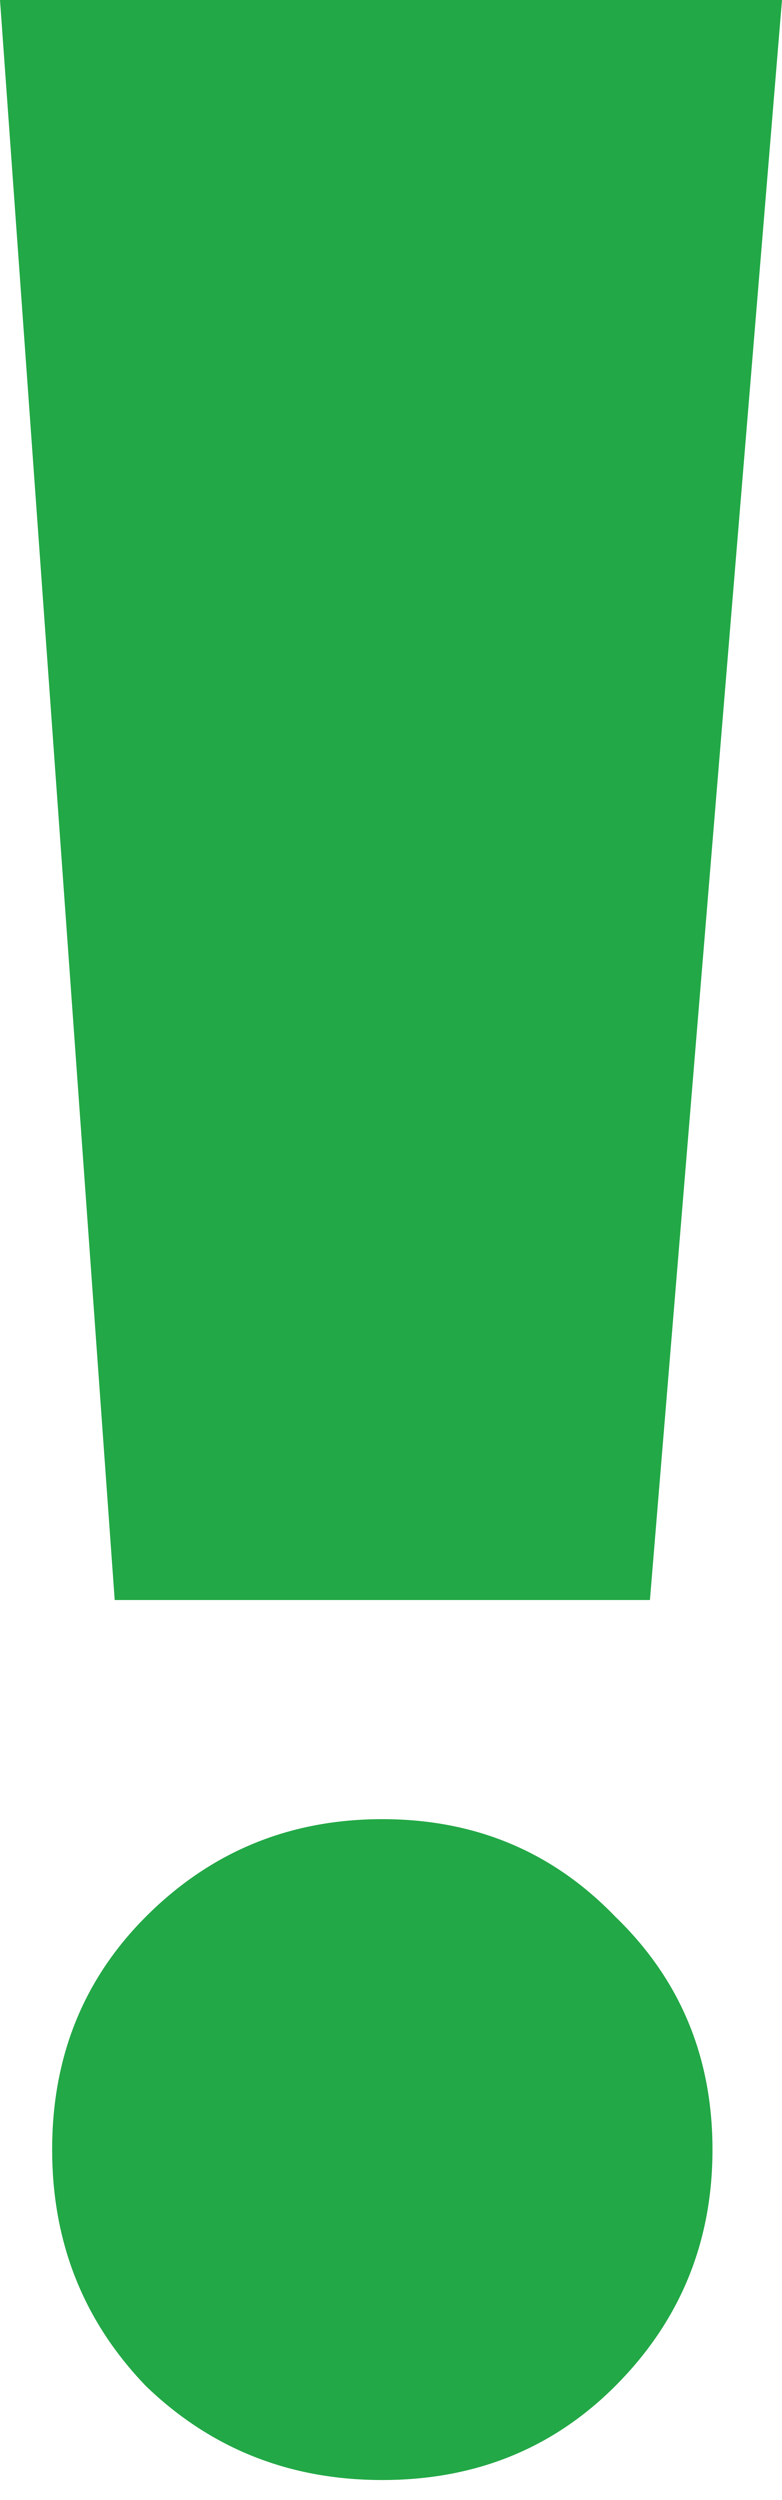 <?xml version="1.0" encoding="UTF-8"?> <svg xmlns="http://www.w3.org/2000/svg" width="36" height="115" viewBox="0 0 36 115" fill="none"> <path d="M0 0H36L29.92 73.6H5.28L0 0ZM17.6 114.08C13.333 114.08 9.707 112.64 6.72 109.76C3.84 106.773 2.4 103.147 2.4 98.88C2.4 94.613 3.84 91.04 6.72 88.16C9.707 85.173 13.333 83.68 17.6 83.68C21.867 83.68 25.44 85.173 28.32 88.16C31.307 91.04 32.8 94.613 32.8 98.88C32.8 103.147 31.307 106.773 28.32 109.76C25.44 112.64 21.867 114.08 17.6 114.08Z" fill="#22A846"></path> </svg> 